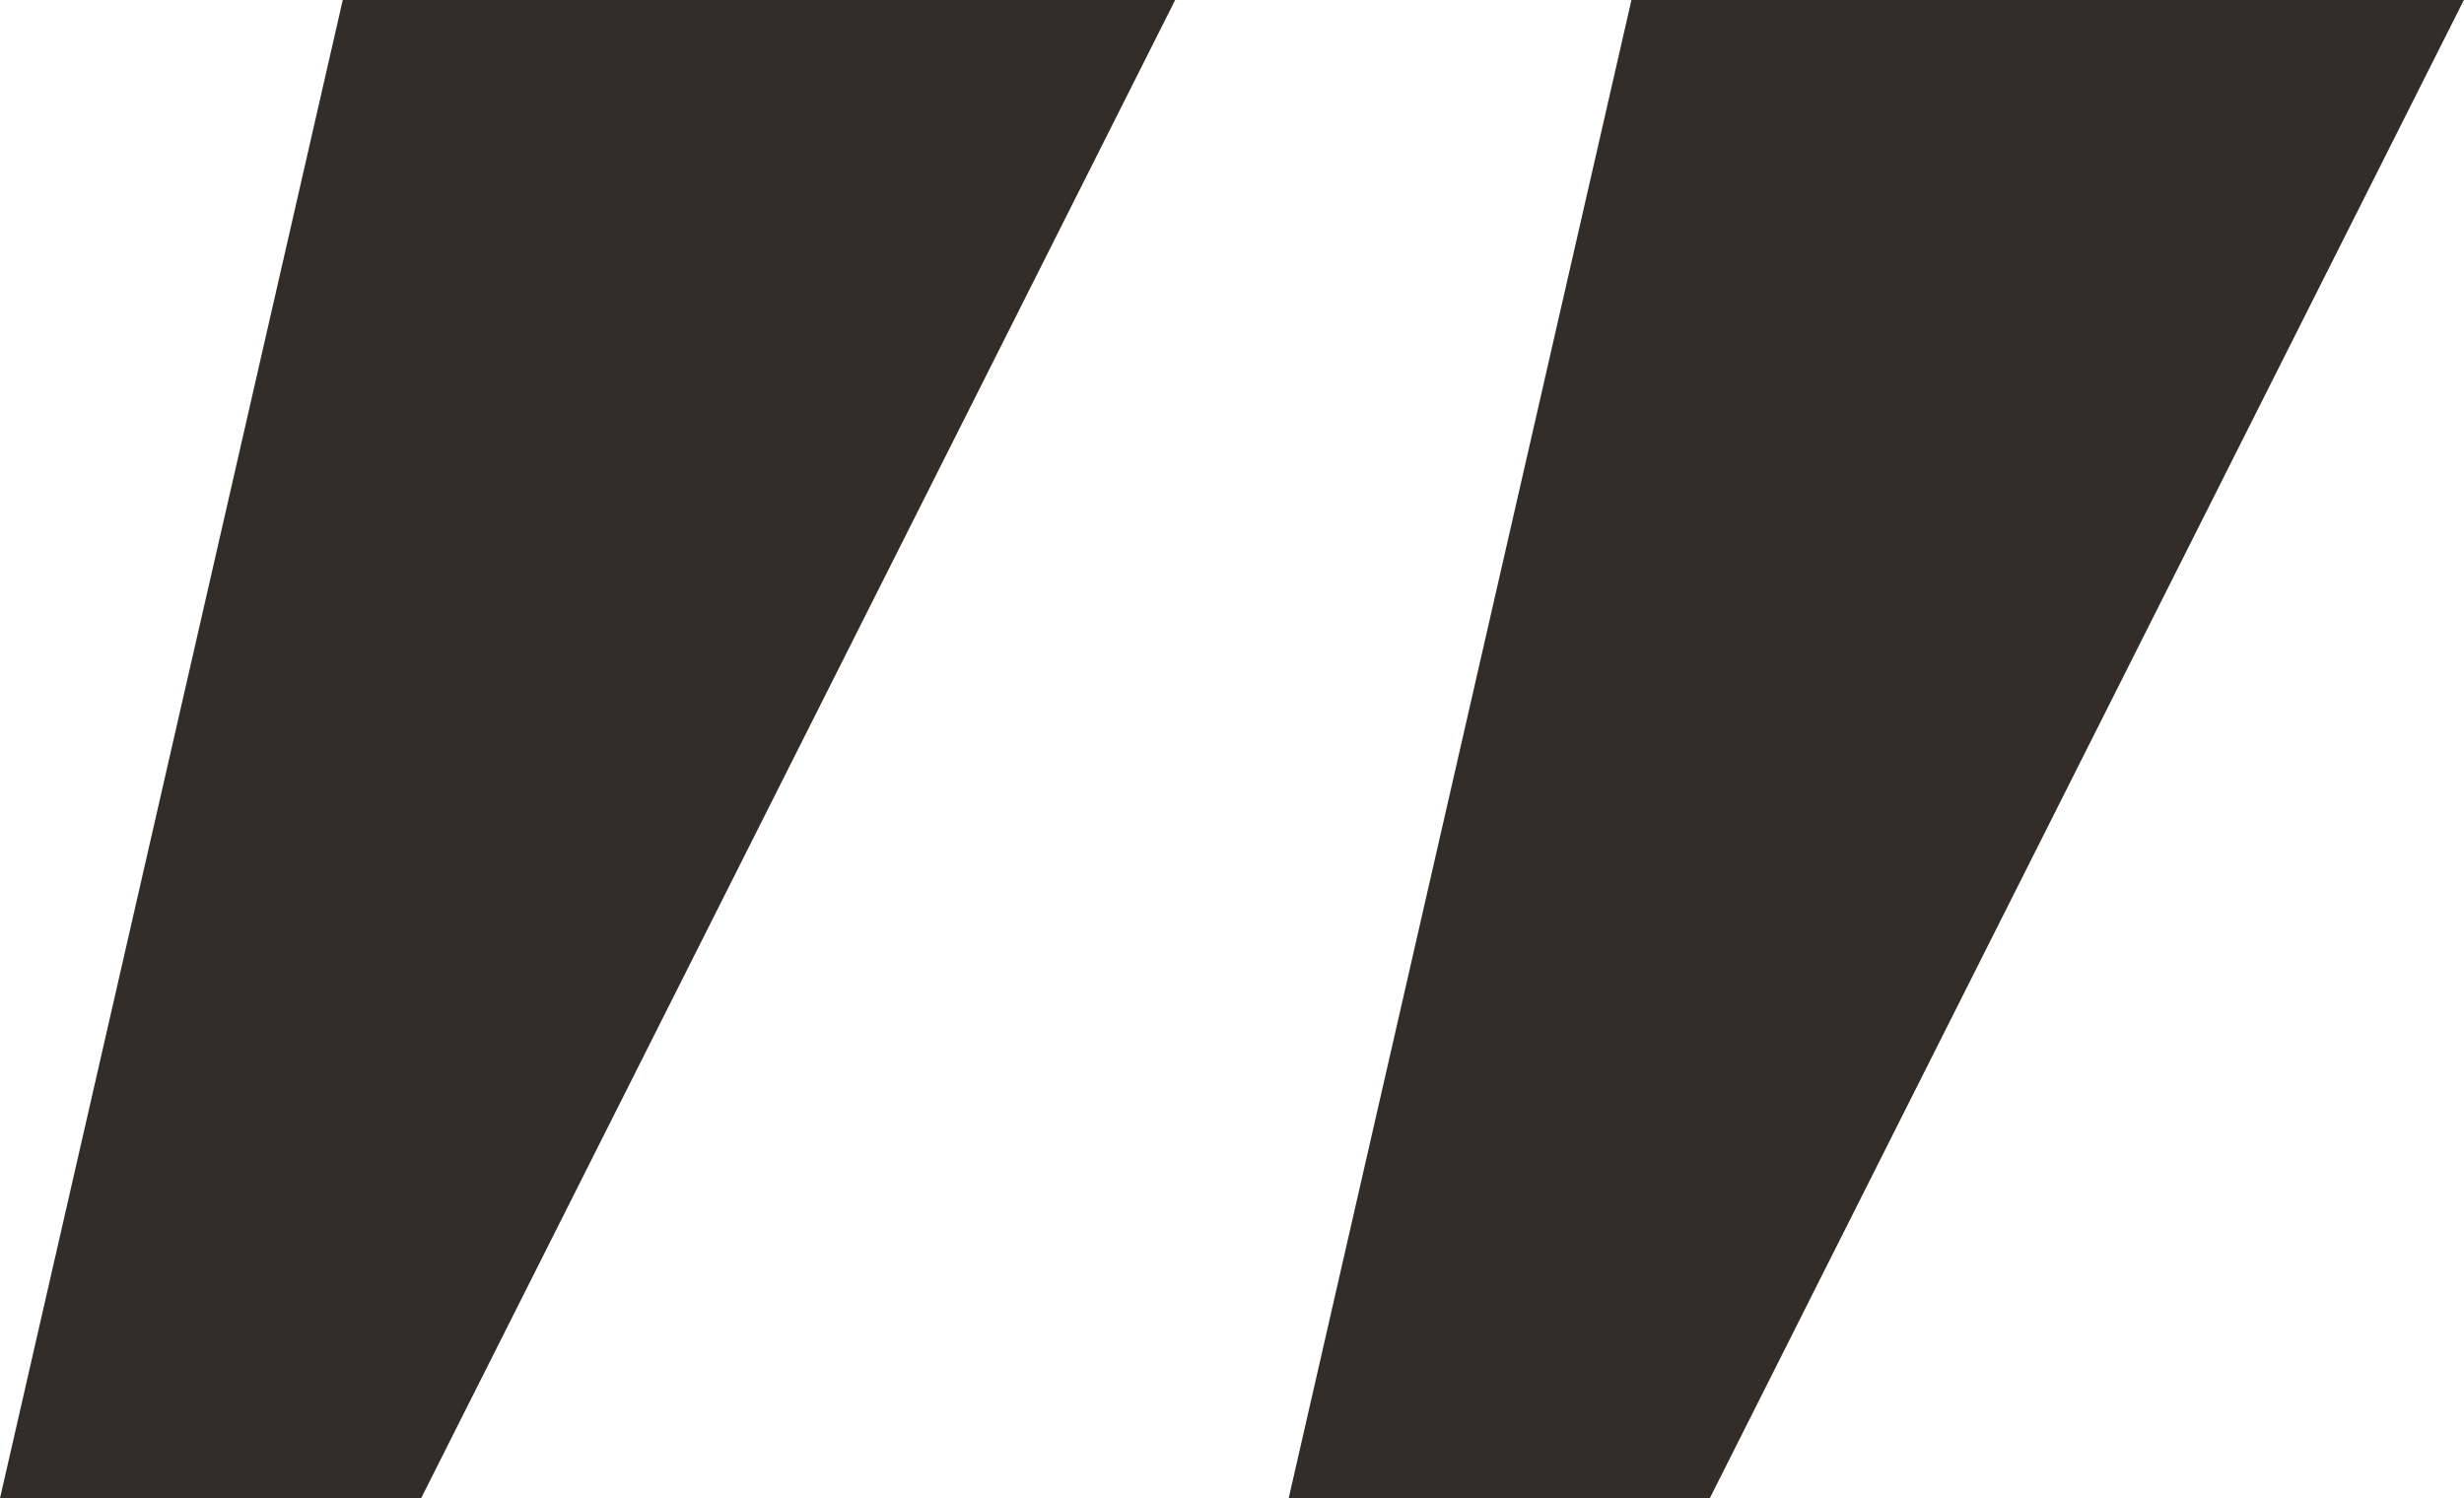 <?xml version="1.0" encoding="UTF-8" standalone="no"?><svg xmlns="http://www.w3.org/2000/svg" xmlns:xlink="http://www.w3.org/1999/xlink" fill="#322d28" height="551.4" preserveAspectRatio="xMidYMid meet" version="1" viewBox="0.0 0.0 906.7 551.4" width="906.7" zoomAndPan="magnify"><g data-name="Layer 2"><g data-name="Layer 1" id="change1_1"><path d="M432.44 0L126.13 0 0 551.36 154.96 551.36 432.44 0z"/><path d="M906.65 0L600.34 0 474.21 551.36 629.17 551.36 906.65 0z"/></g></g></svg>